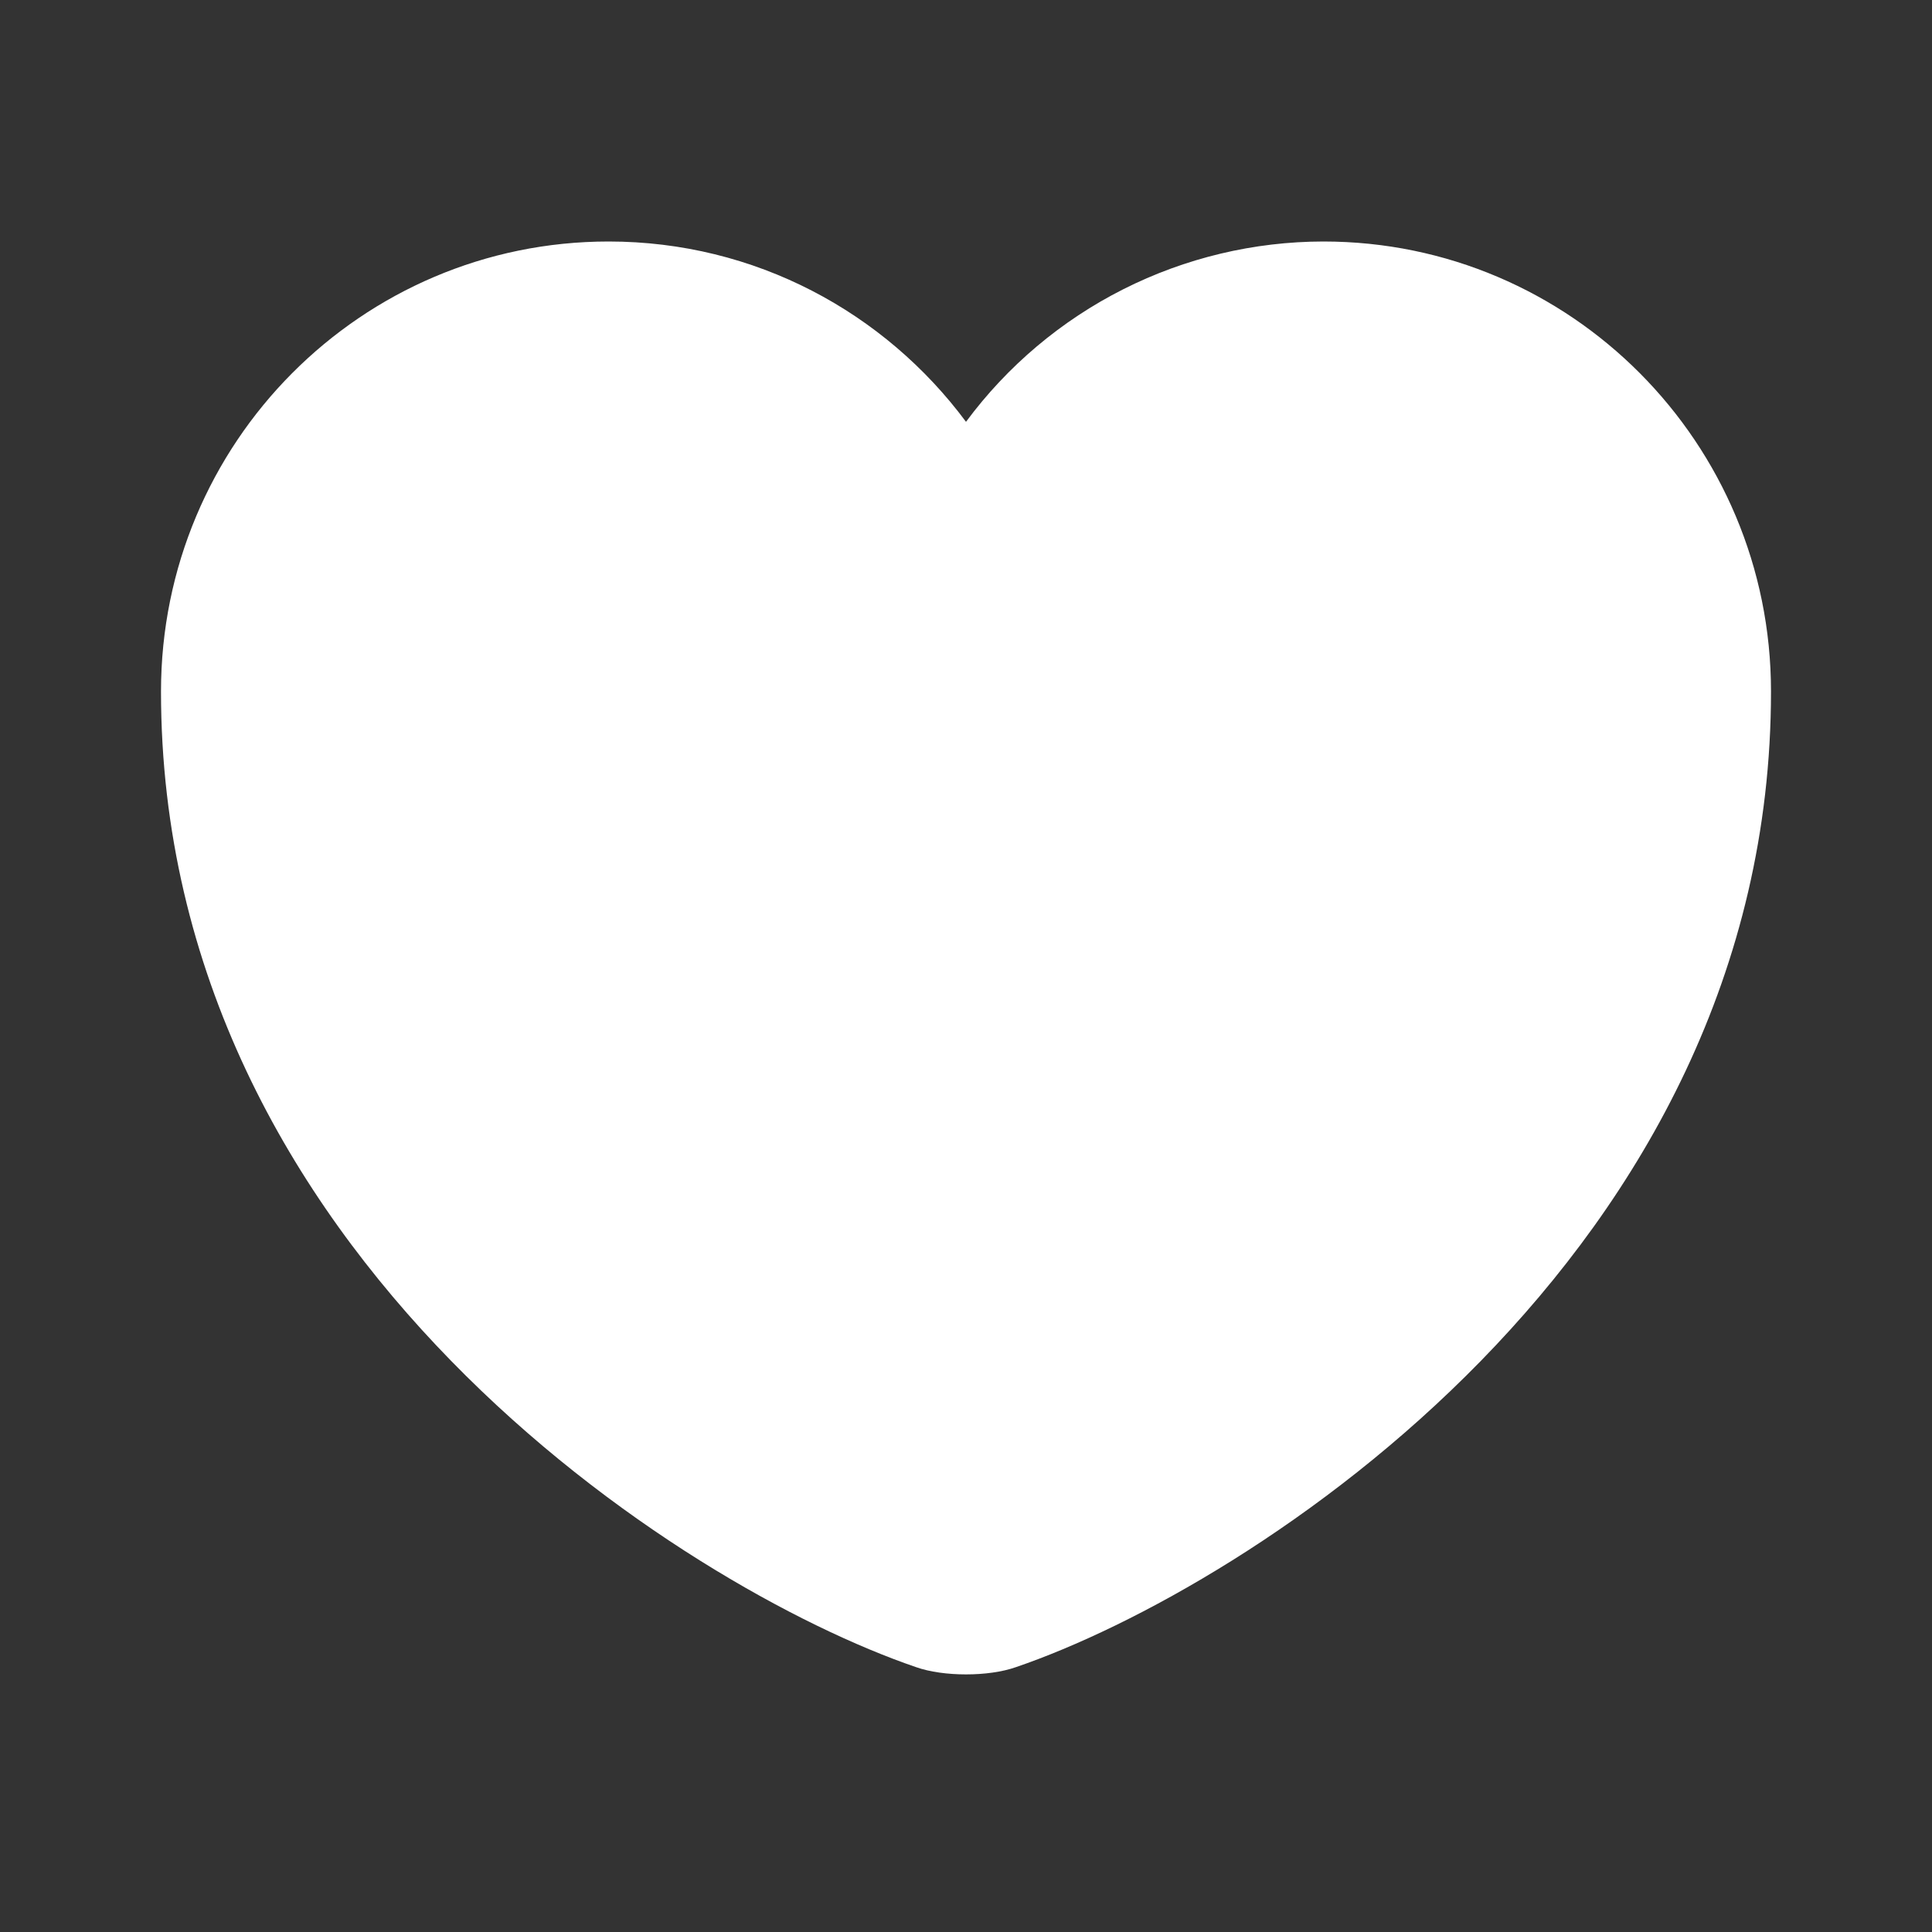 <?xml version="1.0" encoding="UTF-8"?> <svg xmlns="http://www.w3.org/2000/svg" width="24" height="24" viewBox="0 0 24 24" fill="none"><rect x="0" y="0" width="24" height="24" fill="#333333" stroke="none"/> <path d="M12.62 20.71C12.28 20.83 11.72 20.83 11.38 20.71C8.48 19.72 2 15.59 2 8.59C2 5.5 4.49 3 7.56 3C9.38 3 10.99 3.88 12 5.24C12.514 4.546 13.183 3.982 13.954 3.593C14.725 3.204 15.576 3.001 16.44 3C19.51 3 22 5.5 22 8.59C22 15.59 15.52 19.72 12.62 20.71Z" fill="white"></path> </svg> 